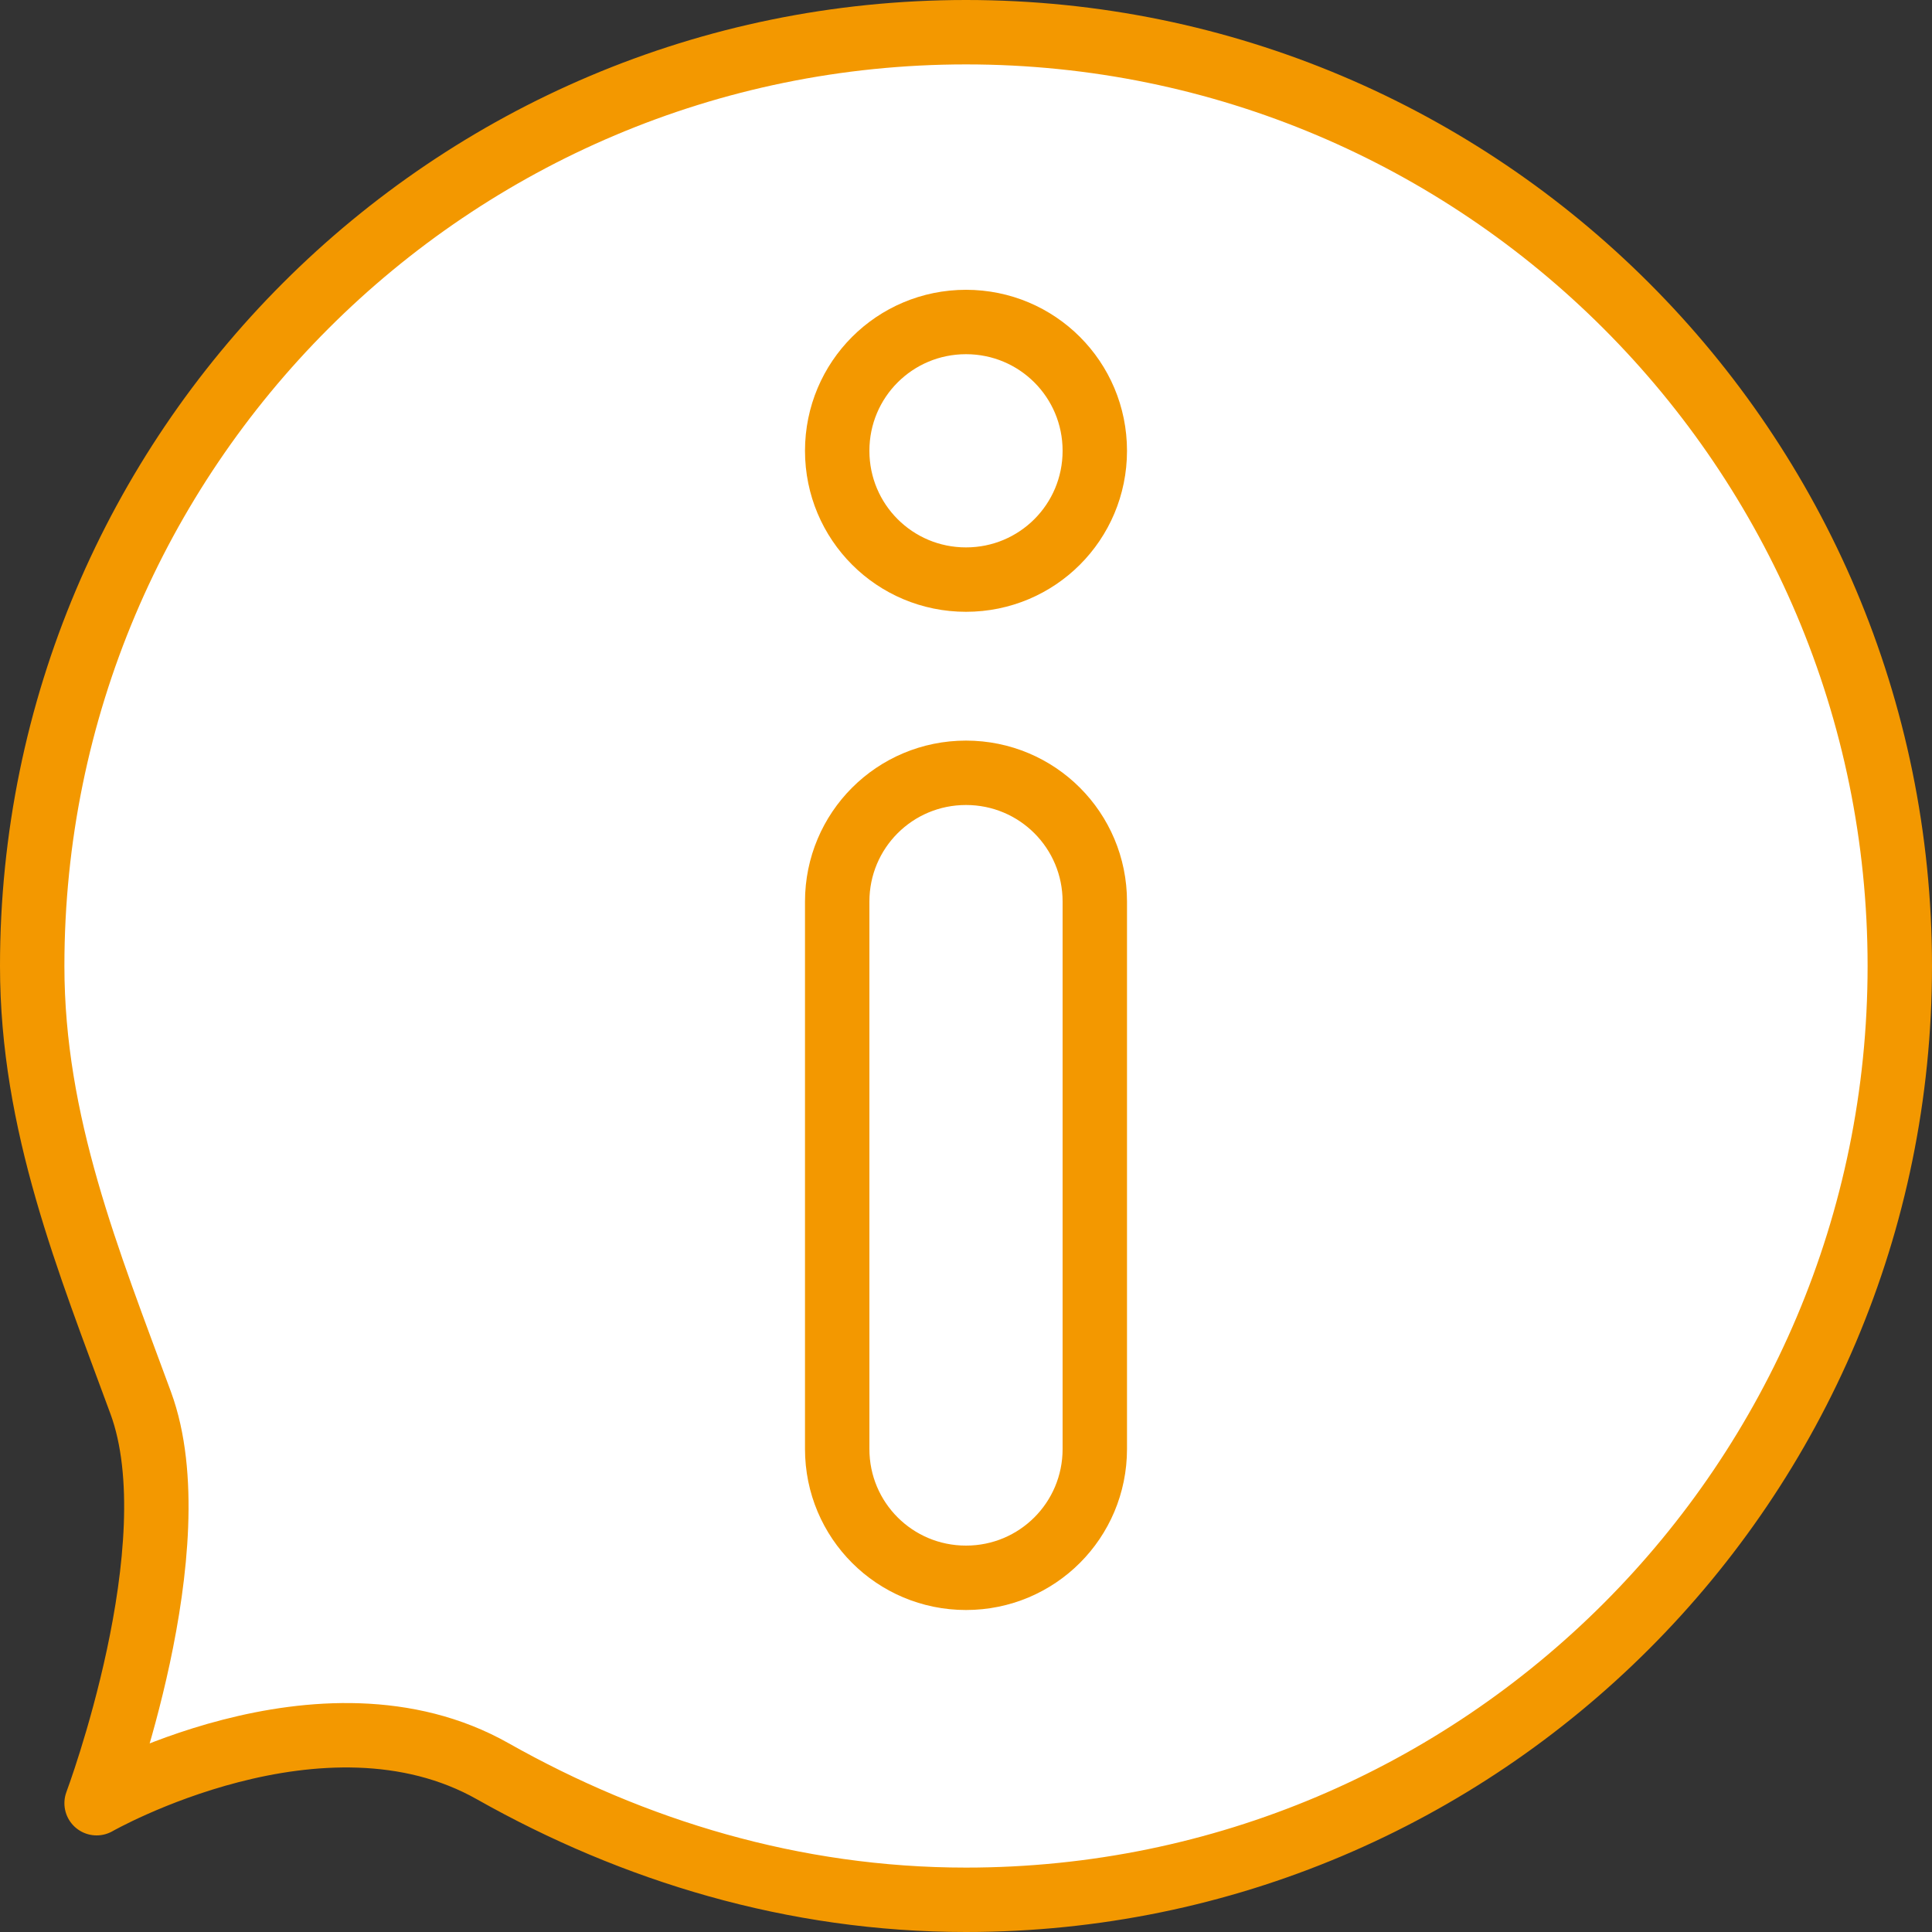 <?xml version="1.0" encoding="UTF-8"?>
<svg xmlns="http://www.w3.org/2000/svg" viewBox="0 0 42 42">
  <rect x="0" y="0" width="42" height="42" fill="#333333" stroke="none"/>
  <defs>
    <style>
      .cls-1 {
        isolation: isolate;
      }

      .cls-2 {
        mix-blend-mode: multiply;
      }

      .cls-3 {
        fill: #fff;
        stroke: #f39800;
        stroke-linecap: round;
        stroke-linejoin: round;
        stroke-width: 1.4px;
      }
    </style>
  </defs>
  <g class="cls-1">
    <g id="_レイヤー_2" data-name="レイヤー 2">
      <g id="_文字_記号_罫線" data-name="文字・記号・罫線">
        <g class="cls-2">
          <path class="cls-3" d="M41.3,21c0,11.21-9.09,20.3-20.3,20.3-3.75,0-7.23-1.07-10.28-2.79-3.72-2.11-8.62.69-8.62.69,0,0,2.1-5.6.96-8.7S.7,24.43.7,21C.7,9.79,9.79.7,21,.7s20.3,9.09,20.3,20.3Z"/>
          <path class="cls-3" d="M23.8,9.8c0,1.55-1.25,2.8-2.8,2.8s-2.8-1.25-2.8-2.8,1.25-2.8,2.8-2.8,2.8,1.25,2.8,2.8ZM18.2,31.5c0,1.55,1.25,2.8,2.8,2.8s2.8-1.25,2.8-2.8v-11.9c0-1.55-1.25-2.8-2.8-2.8s-2.8,1.25-2.8,2.8v11.9Z"/>
        </g>
      </g>
    </g>
  </g>
</svg>